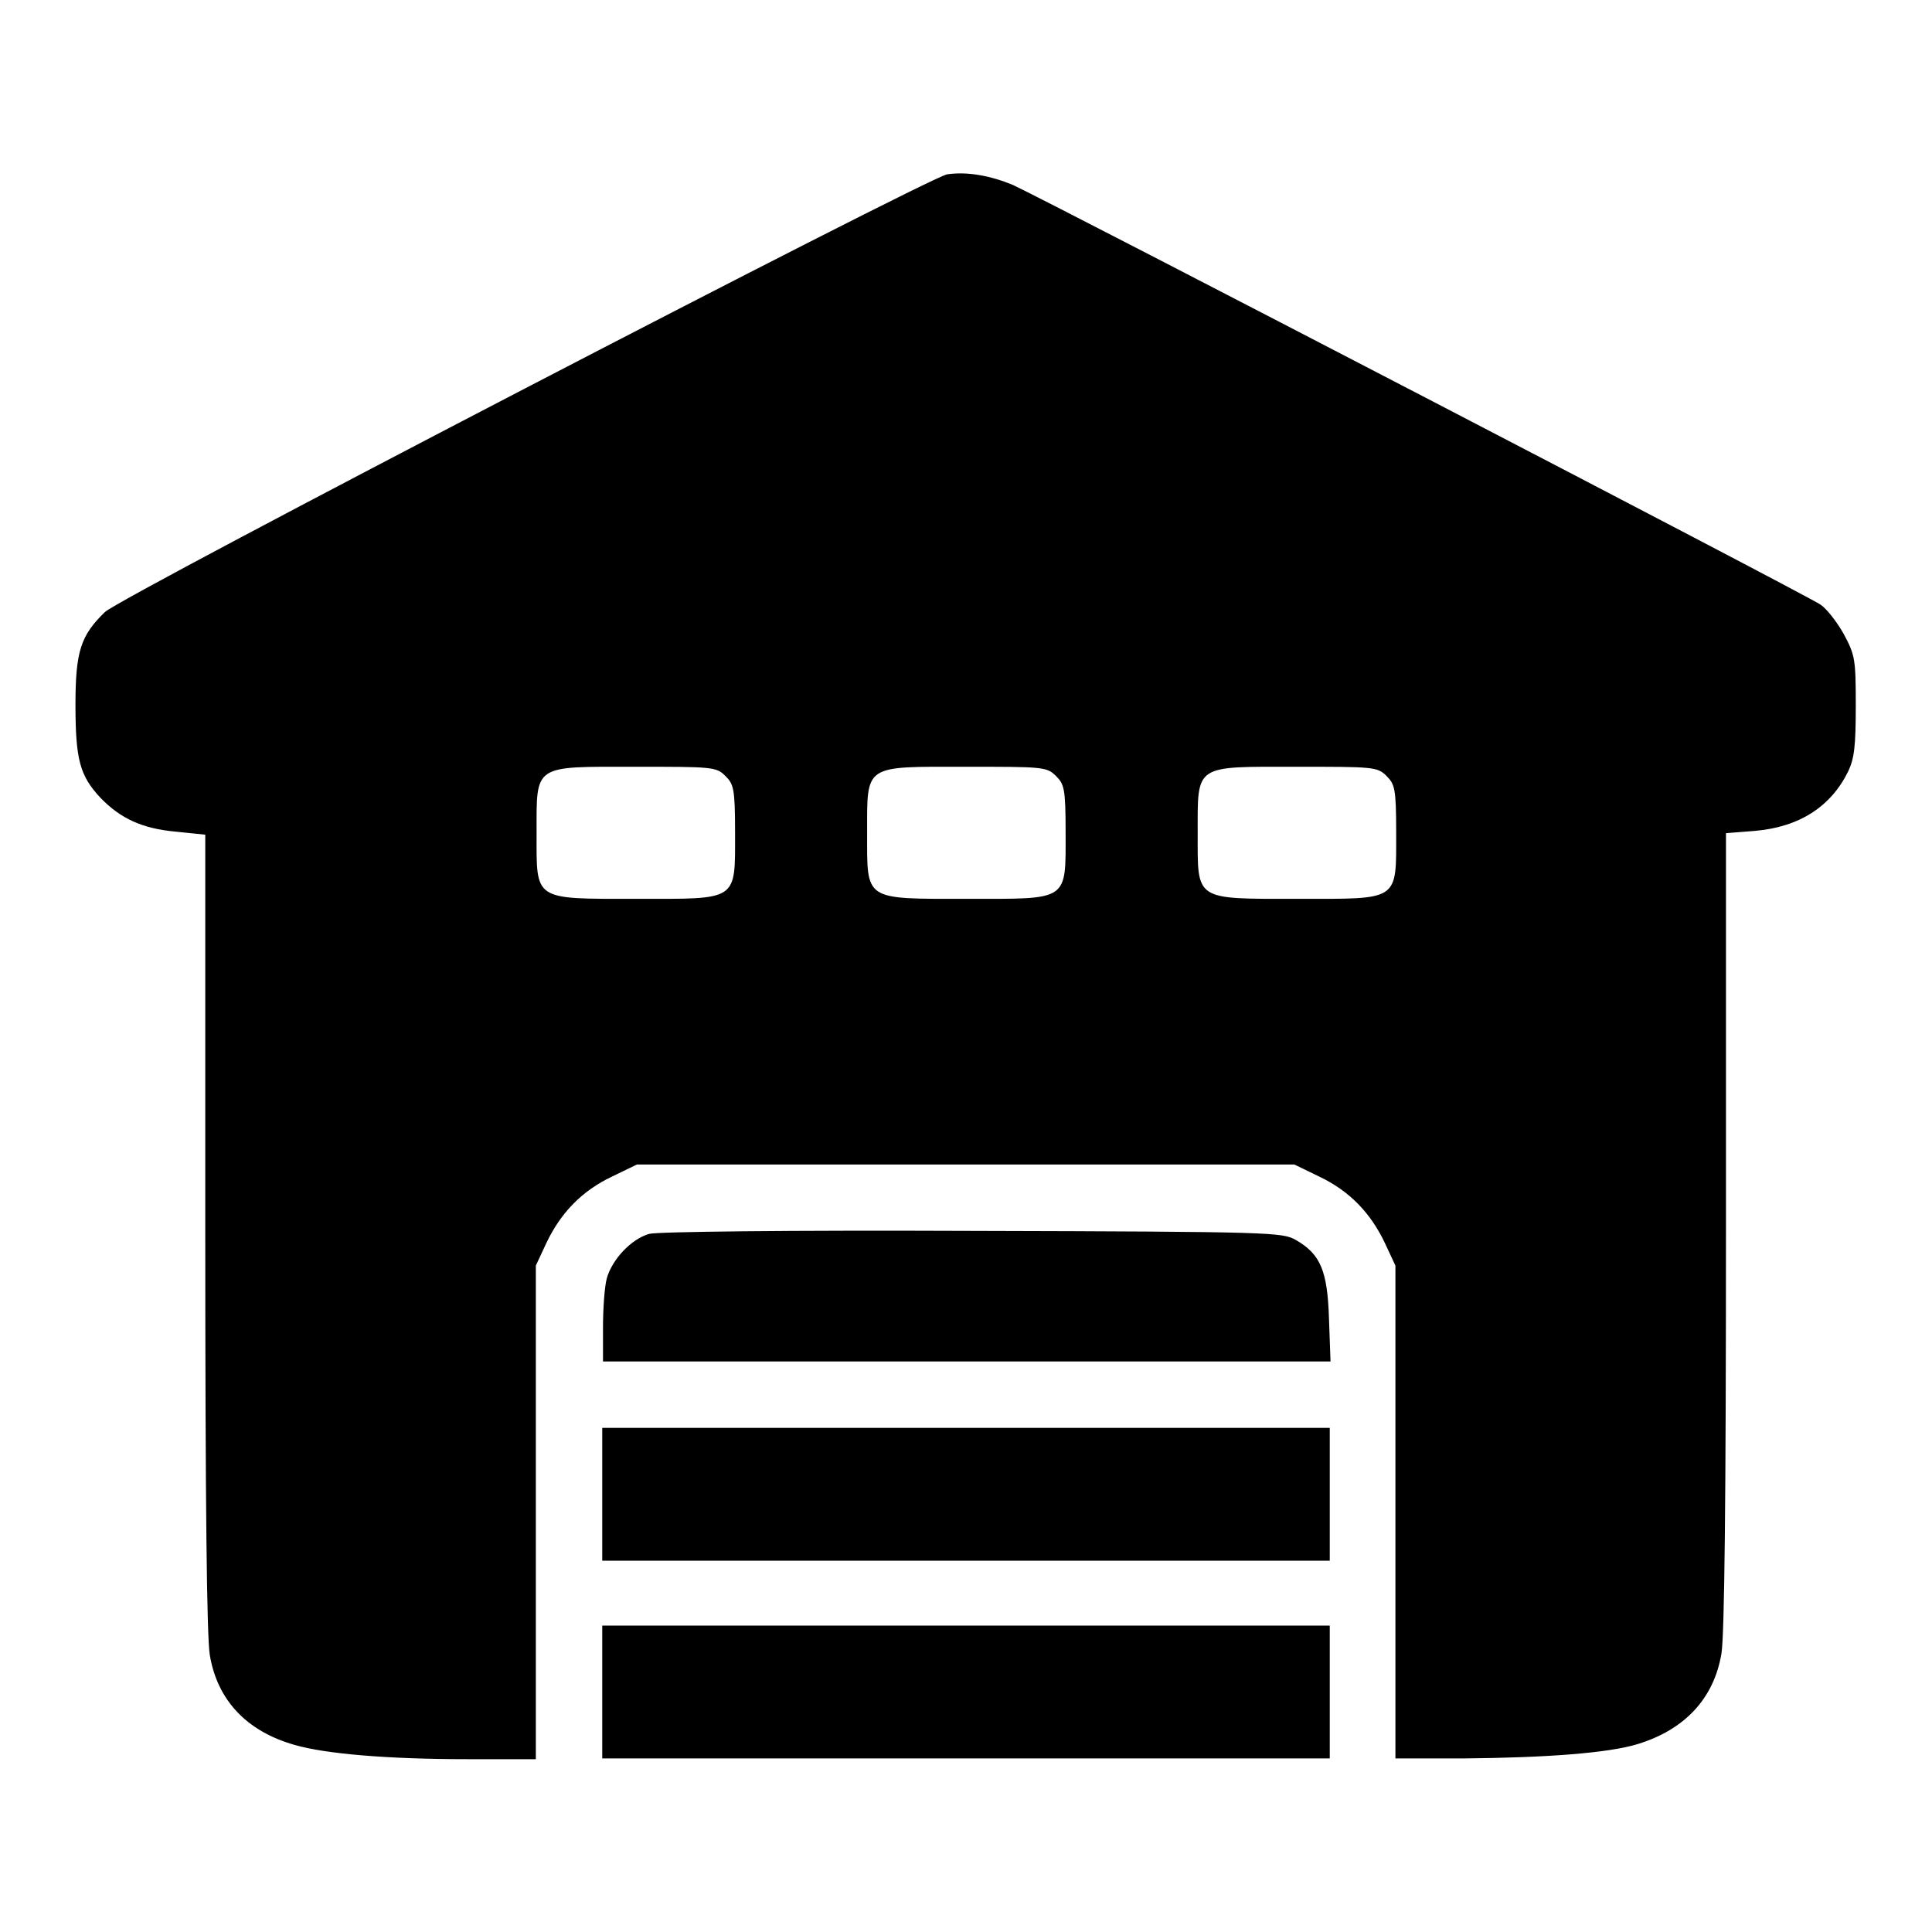 <?xml version="1.0" encoding="utf-8"?>
<!-- Svg Vector Icons : http://www.onlinewebfonts.com/icon -->
<!DOCTYPE svg PUBLIC "-//W3C//DTD SVG 1.1//EN" "http://www.w3.org/Graphics/SVG/1.1/DTD/svg11.dtd">
<svg version="1.1" xmlns="http://www.w3.org/2000/svg" xmlns:xlink="http://www.w3.org/1999/xlink" x="0px" y="0px" viewBox="0 0 256 256" enable-background="new 0 0 256 256" xml:space="preserve">
<g><g><g><path fill="#000000" d="M125.5,23.1c-2.5,0.4-109.6,56-111.6,58c-3.2,3.1-3.9,5.2-3.9,12.3c0,7.3,0.6,9.4,3.3,12.3c2.7,2.8,5.6,4.1,10,4.5l3.9,0.4v52.6c0,35.9,0.2,53.7,0.6,56.1c1,6,4.9,10.1,11.2,11.9c4.1,1.2,12.4,1.9,22.9,1.9H71v-32.7v-32.7l1.4-3c1.9-4,4.7-6.9,8.7-8.8l3.3-1.6H128h43.5l3.3,1.6c4,1.9,6.8,4.8,8.7,8.8l1.4,3v32.7V233h9.2c10.7-0.1,19-0.7,22.9-1.9c6.2-1.9,10.1-6,11.1-12c0.4-2.4,0.6-20.2,0.6-56.1v-52.6l3.8-0.3c5.9-0.5,10.1-3.2,12.4-7.9c0.8-1.7,1-3.3,1-8.7c0-6.2-0.1-6.7-1.6-9.5c-0.9-1.6-2.3-3.4-3.1-3.9c-1.5-1.1-102.6-53.6-107-55.6C131.3,23.3,128.2,22.7,125.5,23.1z M96.1,102.8c1.1,1.1,1.3,1.6,1.3,7.5c0,9.2,0.5,8.8-13.1,8.8c-13.7,0-13.2,0.3-13.2-8.7c0-9.2-0.5-8.8,13.1-8.8C94.3,101.6,94.9,101.6,96.1,102.8z M139.9,102.8c1.1,1.1,1.3,1.6,1.3,7.5c0,9.2,0.5,8.8-13.1,8.8c-13.7,0-13.2,0.3-13.2-8.7c0-9.2-0.5-8.8,13.1-8.8C138.1,101.6,138.7,101.6,139.9,102.8z M183.7,102.8c1.1,1.1,1.3,1.6,1.3,7.5c0,9.2,0.5,8.8-13.1,8.8c-13.7,0-13.2,0.3-13.2-8.7c0-9.2-0.5-8.8,13.1-8.8C181.9,101.6,182.5,101.6,183.7,102.8z"/><path fill="#000000" d="M86,163.5c-2.4,0.7-4.9,3.4-5.6,5.9c-0.3,1.1-0.5,4.1-0.5,6.5v4.5h48.2h48.2l-0.2-5.6c-0.2-6.4-1.1-8.6-4.4-10.5c-1.8-1-2.8-1.1-42.9-1.2C104.7,163,87,163.2,86,163.5z"/><path fill="#000000" d="M79.8,198v8.8H128h48.2V198v-8.8H128H79.8V198z"/><path fill="#000000" d="M79.8,224.2v8.8H128h48.2v-8.8v-8.8H128H79.8V224.2z"/></g></g></g>
</svg>